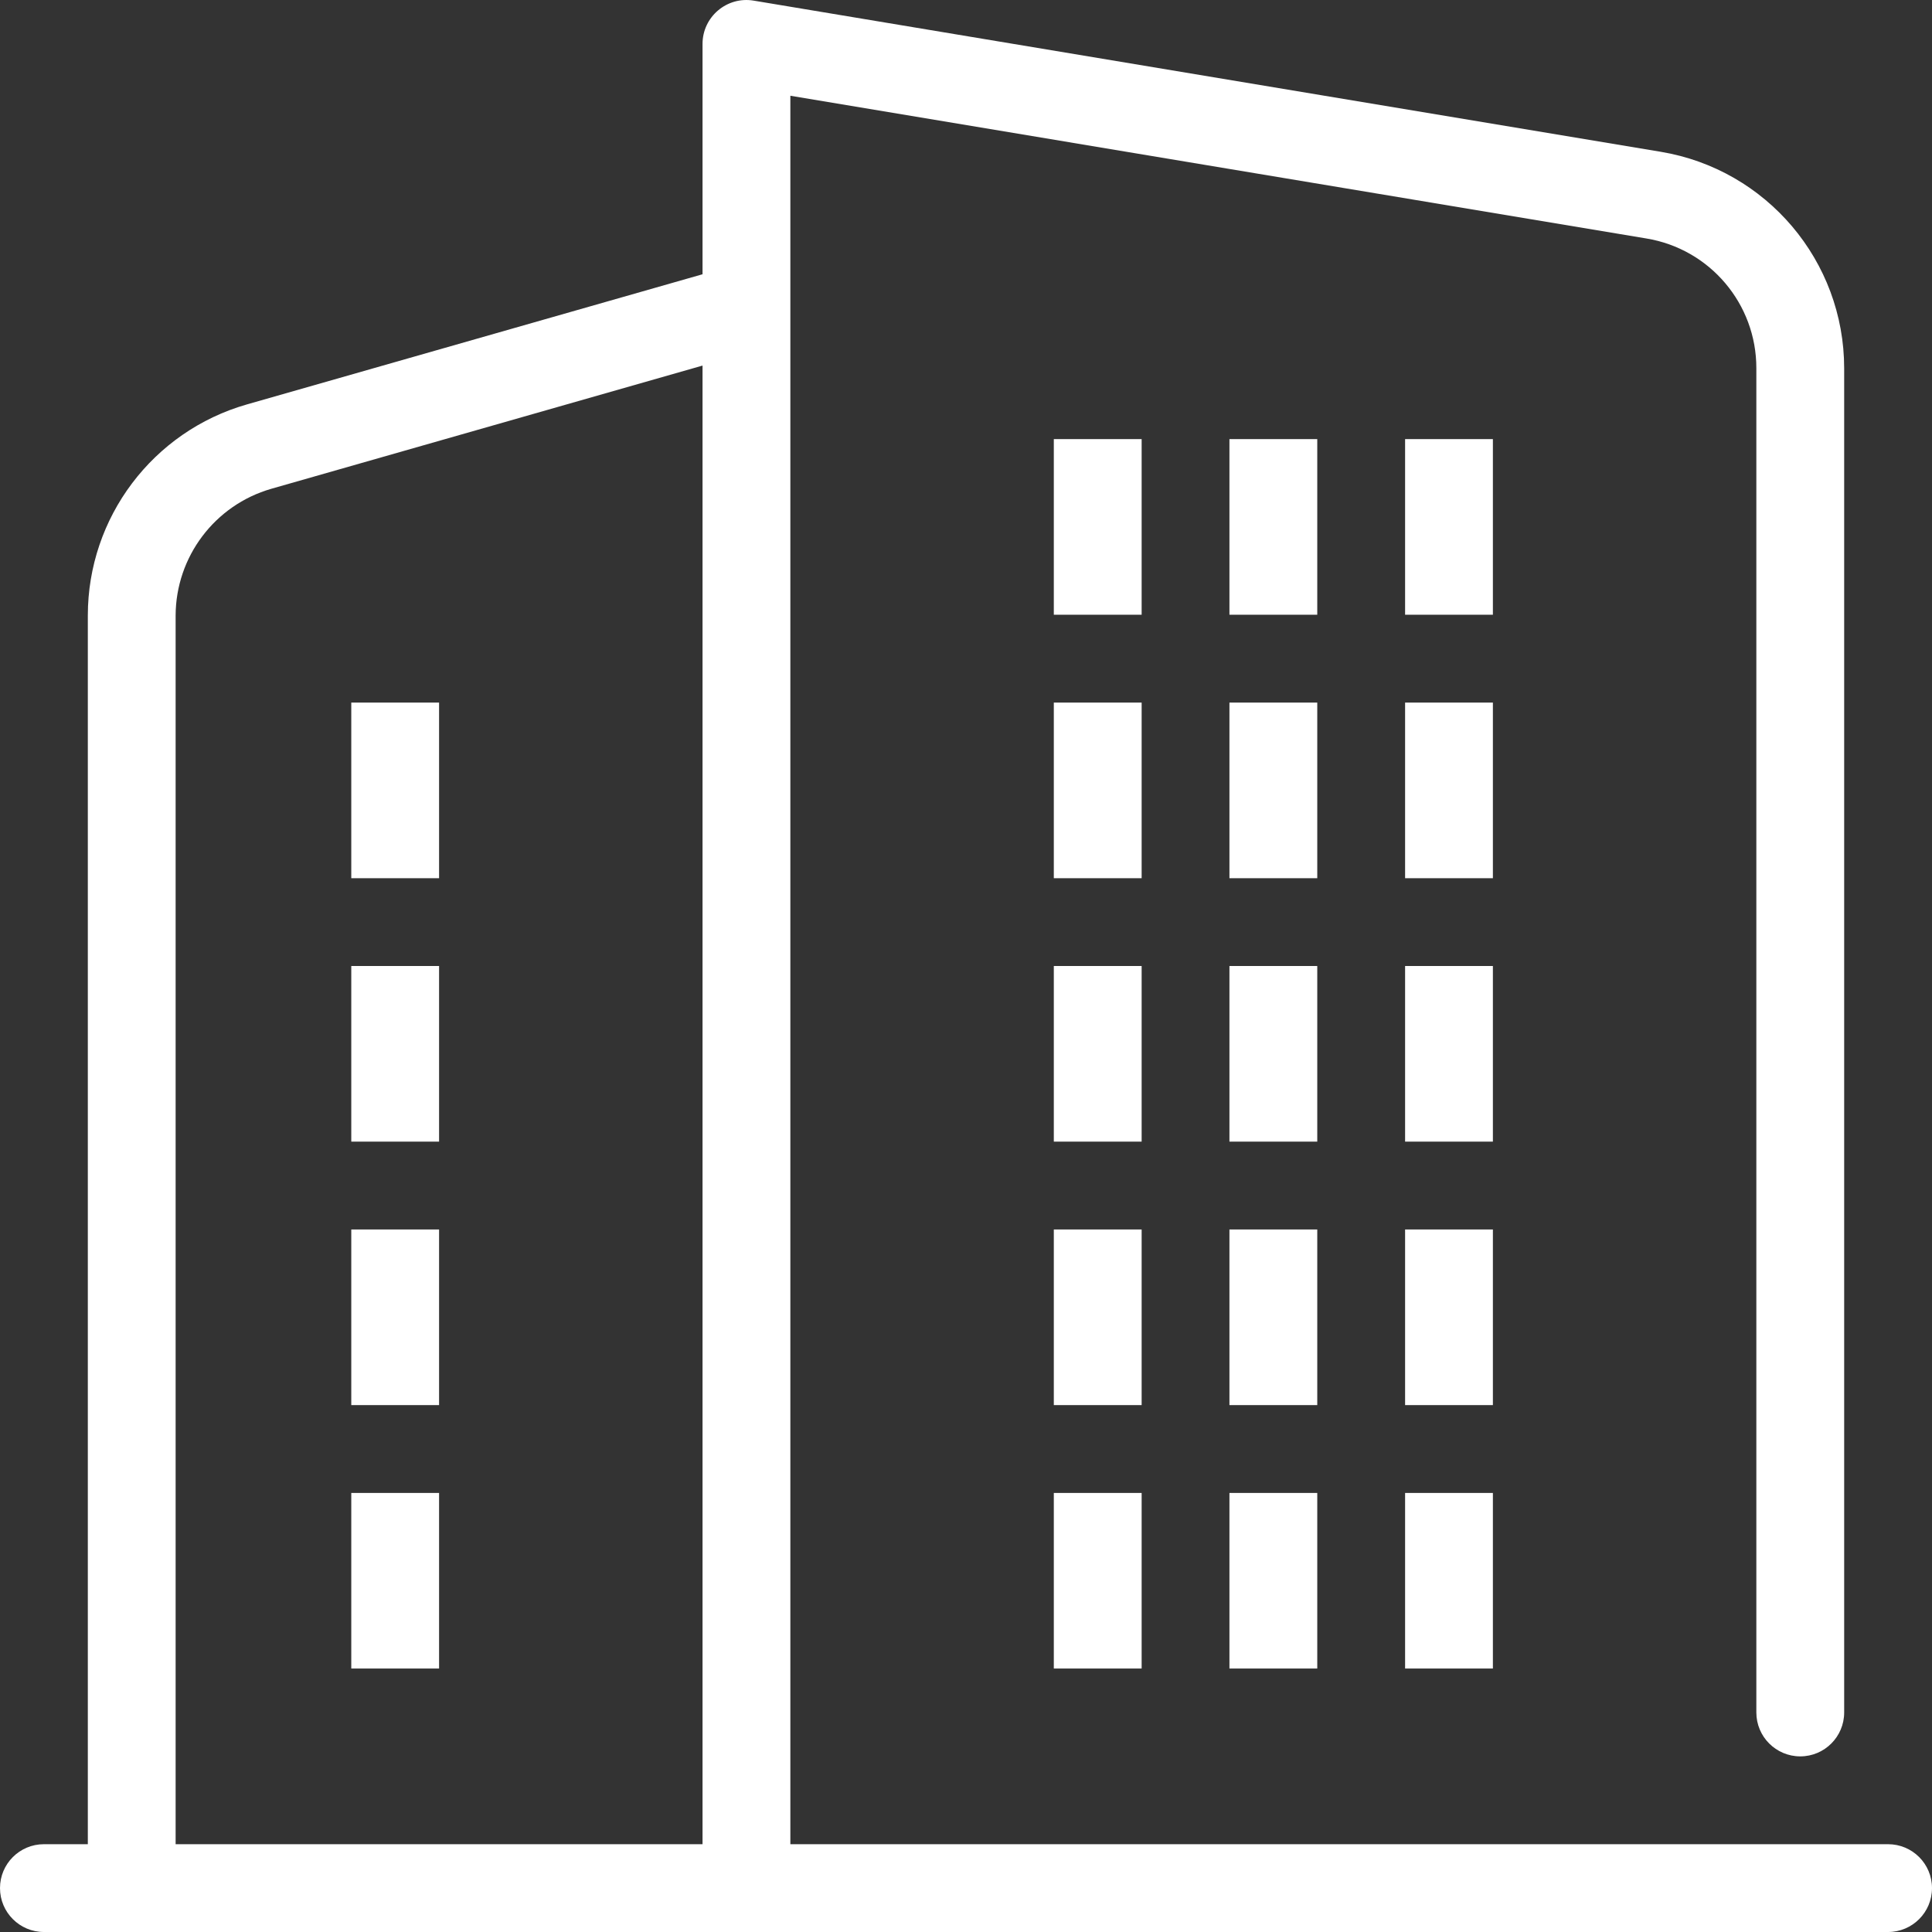 <svg xmlns="http://www.w3.org/2000/svg" xmlns:xlink="http://www.w3.org/1999/xlink" fill="none" version="1.1" width="64.167" height="64.167" viewBox="0 0 64.167 64.167"><rect x="0" y="0" width="64.167" height="64.167" fill="#333333" stroke="none"/><g><path d="M62.708,61.251L26.25,61.251L26.25,3.18L54.678,7.92C56.789,8.266,58.338,10.093,58.333,12.234L58.333,56.876C58.333,57.681,58.986,58.334,59.792,58.334C60.597,58.334,61.25,57.681,61.25,56.876L61.25,12.234C61.25,8.669,58.673,5.627,55.157,5.041L25.033,0.021C24.144,-0.129,23.333,0.557,23.333,1.459L23.333,9.109L8.203,13.431C5.074,14.326,2.917,17.187,2.917,20.442L2.917,61.251L1.458,61.251C0.653,61.251,0,61.903,0,62.709C0,63.514,0.653,64.167,1.458,64.167L62.708,64.167C63.514,64.167,64.167,63.514,64.167,62.709C64.167,61.903,63.514,61.251,62.708,61.251ZM23.333,61.251L5.833,61.251L5.833,20.442C5.84,18.491,7.132,16.777,9.007,16.235L23.333,12.142L23.333,61.251ZM37.917,20.417L35,20.417L35,14.584L37.917,14.584L37.917,20.417ZM43.75,20.417L40.833,20.417L40.833,14.584L43.75,14.584L43.75,20.417ZM43.75,29.167L40.833,29.167L40.833,23.334L43.75,23.334L43.75,29.167ZM43.75,37.917L40.833,37.917L40.833,32.084L43.75,32.084L43.75,37.917ZM43.75,46.667L40.833,46.667L40.833,40.834L43.75,40.834L43.75,46.667ZM40.833,49.584L43.75,49.584L43.75,55.417L40.833,55.417L40.833,49.584ZM37.917,29.167L35,29.167L35,23.334L37.917,23.334L37.917,29.167ZM37.917,37.917L35,37.917L35,32.084L37.917,32.084L37.917,37.917ZM37.917,46.667L35,46.667L35,40.834L37.917,40.834L37.917,46.667ZM35,49.584L37.917,49.584L37.917,55.417L35,55.417L35,49.584ZM49.583,20.417L46.667,20.417L46.667,14.584L49.583,14.584L49.583,20.417ZM49.583,29.167L46.667,29.167L46.667,23.334L49.583,23.334L49.583,29.167ZM49.583,37.917L46.667,37.917L46.667,32.084L49.583,32.084L49.583,37.917ZM49.583,46.667L46.667,46.667L46.667,40.834L49.583,40.834L49.583,46.667ZM46.667,49.584L49.583,49.584L49.583,55.417L46.667,55.417L46.667,49.584ZM14.583,29.167L11.667,29.167L11.667,23.334L14.583,23.334L14.583,29.167ZM14.583,37.917L11.667,37.917L11.667,32.084L14.583,32.084L14.583,37.917ZM14.583,46.667L11.667,46.667L11.667,40.834L14.583,40.834L14.583,46.667ZM14.583,55.417L11.667,55.417L11.667,49.584L14.583,49.584L14.583,55.417Z" fill="#FFFFFF" fill-opacity="1" style="mix-blend-mode:passthrough"/></g></svg>